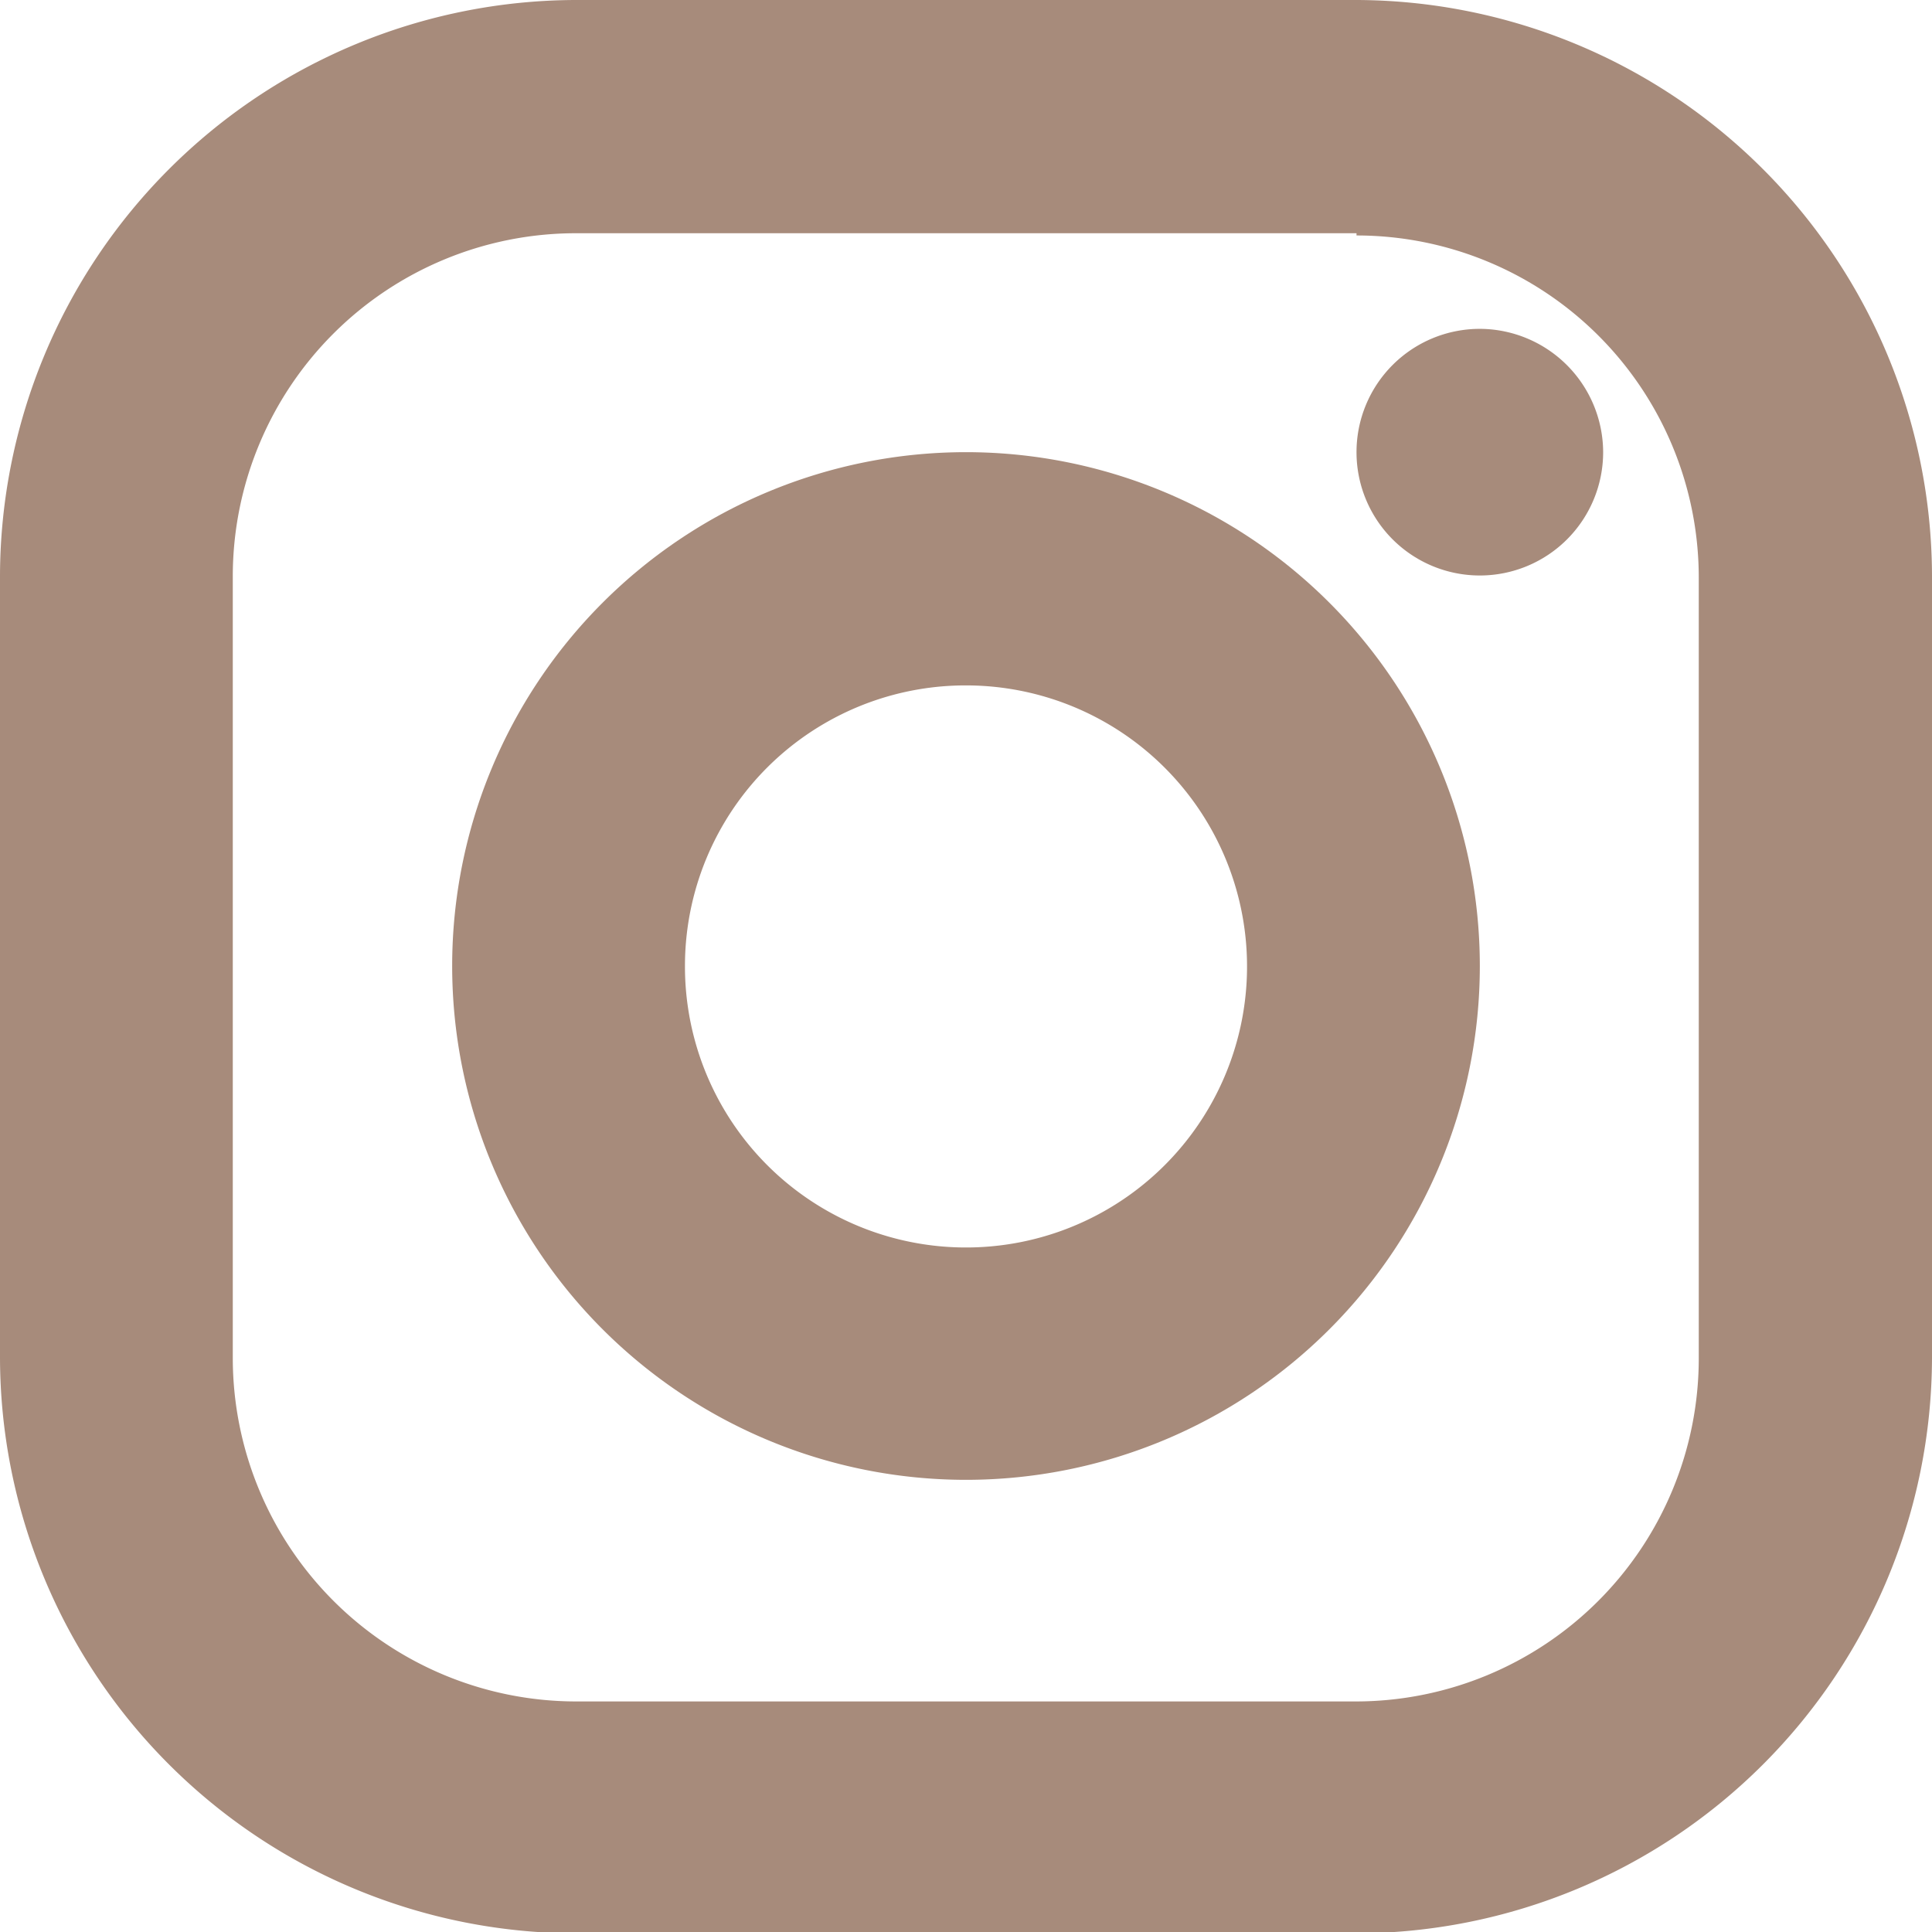 <svg id="レイヤー_1" data-name="レイヤー 1" xmlns="http://www.w3.org/2000/svg" viewBox="0 0 43.24 43.24"><defs><style>.cls-1{fill:#A78B7B}</style></defs><g id="Icon_-_Instagram" data-name="Icon - Instagram"><g id="グループ_1486" data-name="グループ 1486"><path id="パス_784" data-name="パス 784" class="cls-1" d="M328 334a7.66 7.66 0 017.66 7.66v17.48a7.68 7.68 0 01-7.66 7.67h-17.48a7.69 7.69 0 01-7.67-7.67v-17.53a7.68 7.68 0 017.67-7.66H328m0-5.22h-17.48a12.92 12.92 0 00-12.88 12.88v17.48A12.91 12.91 0 00310.52 372H328a12.91 12.91 0 0012.88-12.88v-17.51A12.92 12.92 0 00328 328.73z" transform="translate(-297.64 -328.73)"/><path id="パス_785" data-name="パス 785" class="cls-1" d="M330.76 336.09a2.76 2.76 0 102.76 2.76 2.77 2.77 0 00-2.76-2.76z" transform="translate(-297.64 -328.73)"/><g id="グループ_1485" data-name="グループ 1485"><path id="パス_786" data-name="パス 786" class="cls-1" d="M319.26 344.07a6.29 6.29 0 11-6.29 6.28 6.28 6.28 0 016.29-6.28m0-5.22a11.5 11.5 0 000 23 11.5 11.5 0 0011.5-11.5 11.5 11.5 0 00-11.5-11.5z" transform="translate(-297.64 -328.73)"/></g></g></g></svg>